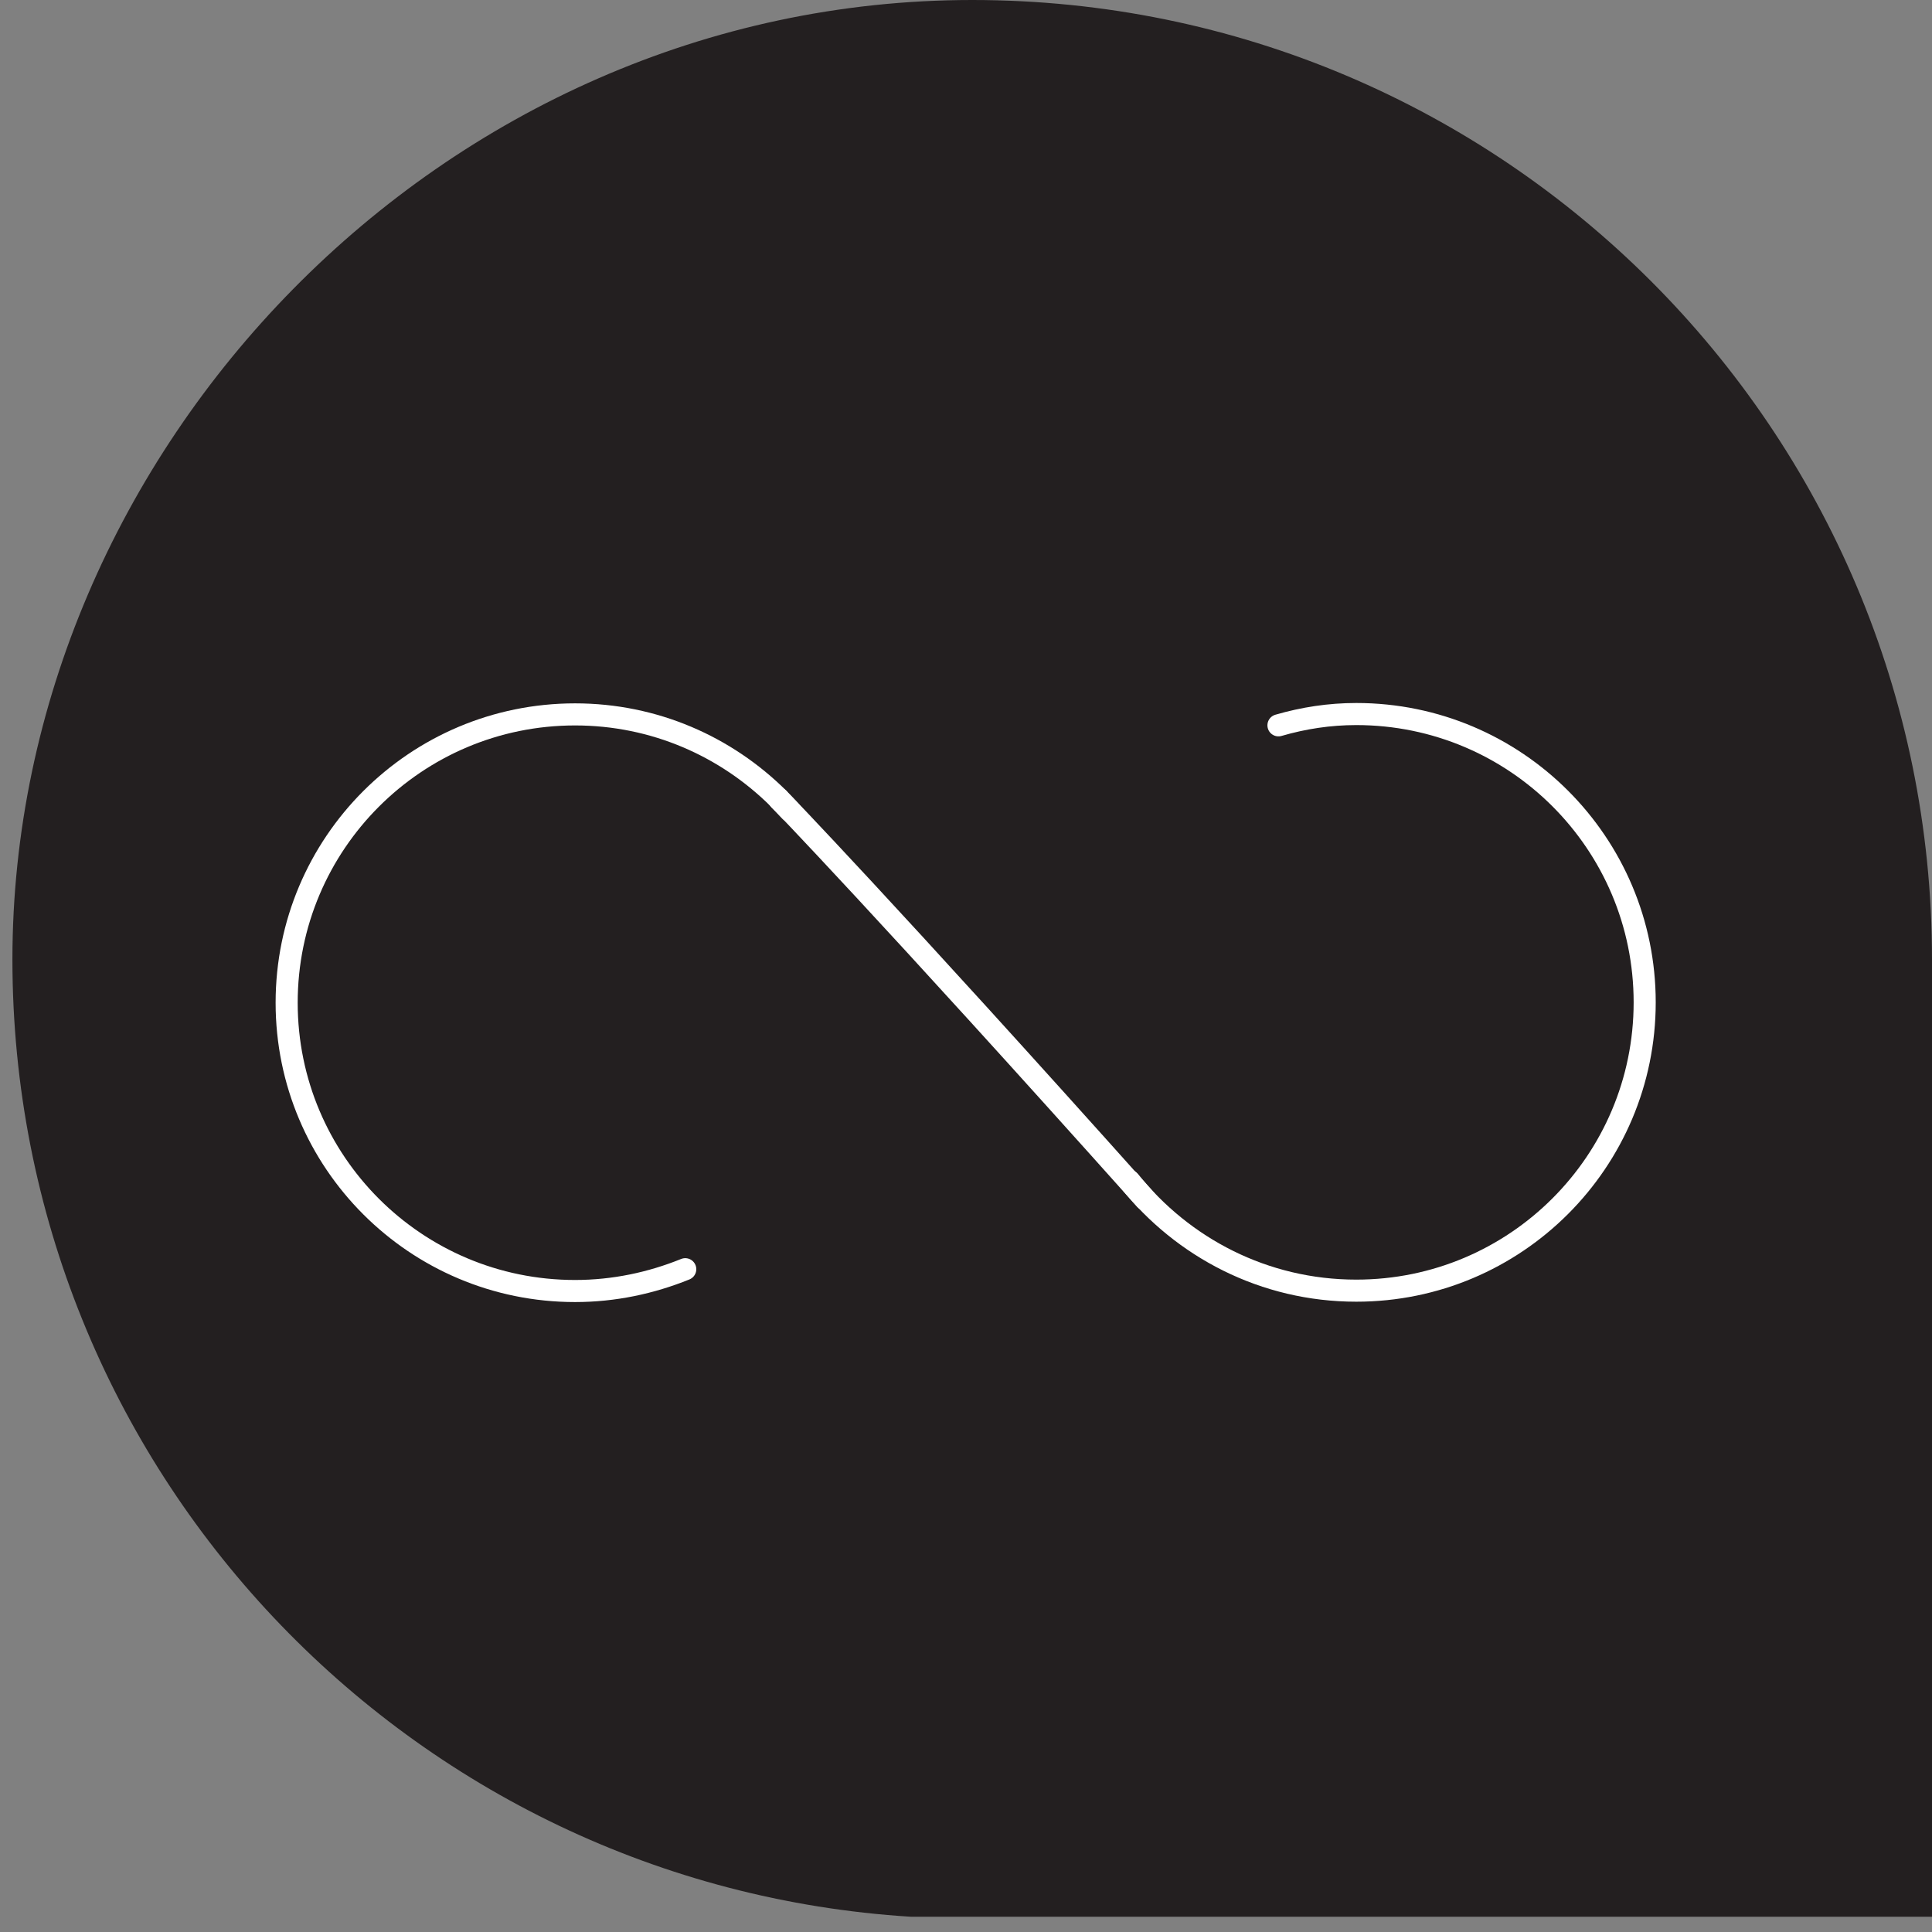 <svg xmlns="http://www.w3.org/2000/svg" width="70" height="70" viewBox="0 0 70 70" fill="none"><rect x="0" y="0" width="70" height="70" fill="#808080" stroke="none"/><path d="M70 34.763V69.447H33.117C33.117 69.447 33.038 69.447 32.998 69.447C14.827 68.314 0.45 53.218 0.45 34.763C0.45 16.308 16.013 0 35.225 0C54.438 0 70 15.57 70 34.763Z" fill="#231F20"></path><path d="M24.828 45.986C23.59 46.487 22.246 46.776 20.836 46.776C15.064 46.776 10.386 42.1 10.386 36.331C10.386 30.561 15.064 25.884 20.836 25.884C23.708 25.884 26.304 27.044 28.202 28.927C28.202 28.927 28.228 28.954 28.241 28.98C28.307 29.046 28.439 29.178 28.637 29.388" stroke="white" stroke-width="0.8" stroke-linecap="round" stroke-linejoin="round"></path><path d="M46.321 26.28C47.23 26.016 48.165 25.871 49.141 25.871C54.912 25.871 59.59 30.548 59.59 36.317C59.59 42.087 54.912 46.763 49.141 46.763C45.807 46.763 42.855 45.209 40.918 42.785" stroke="white" stroke-width="0.8" stroke-linecap="round" stroke-linejoin="round"></path><path d="M28.202 28.927C28.202 28.927 32.089 32.932 41.498 43.457" stroke="white" stroke-width="0.8" stroke-linecap="round" stroke-linejoin="round"></path></svg>
